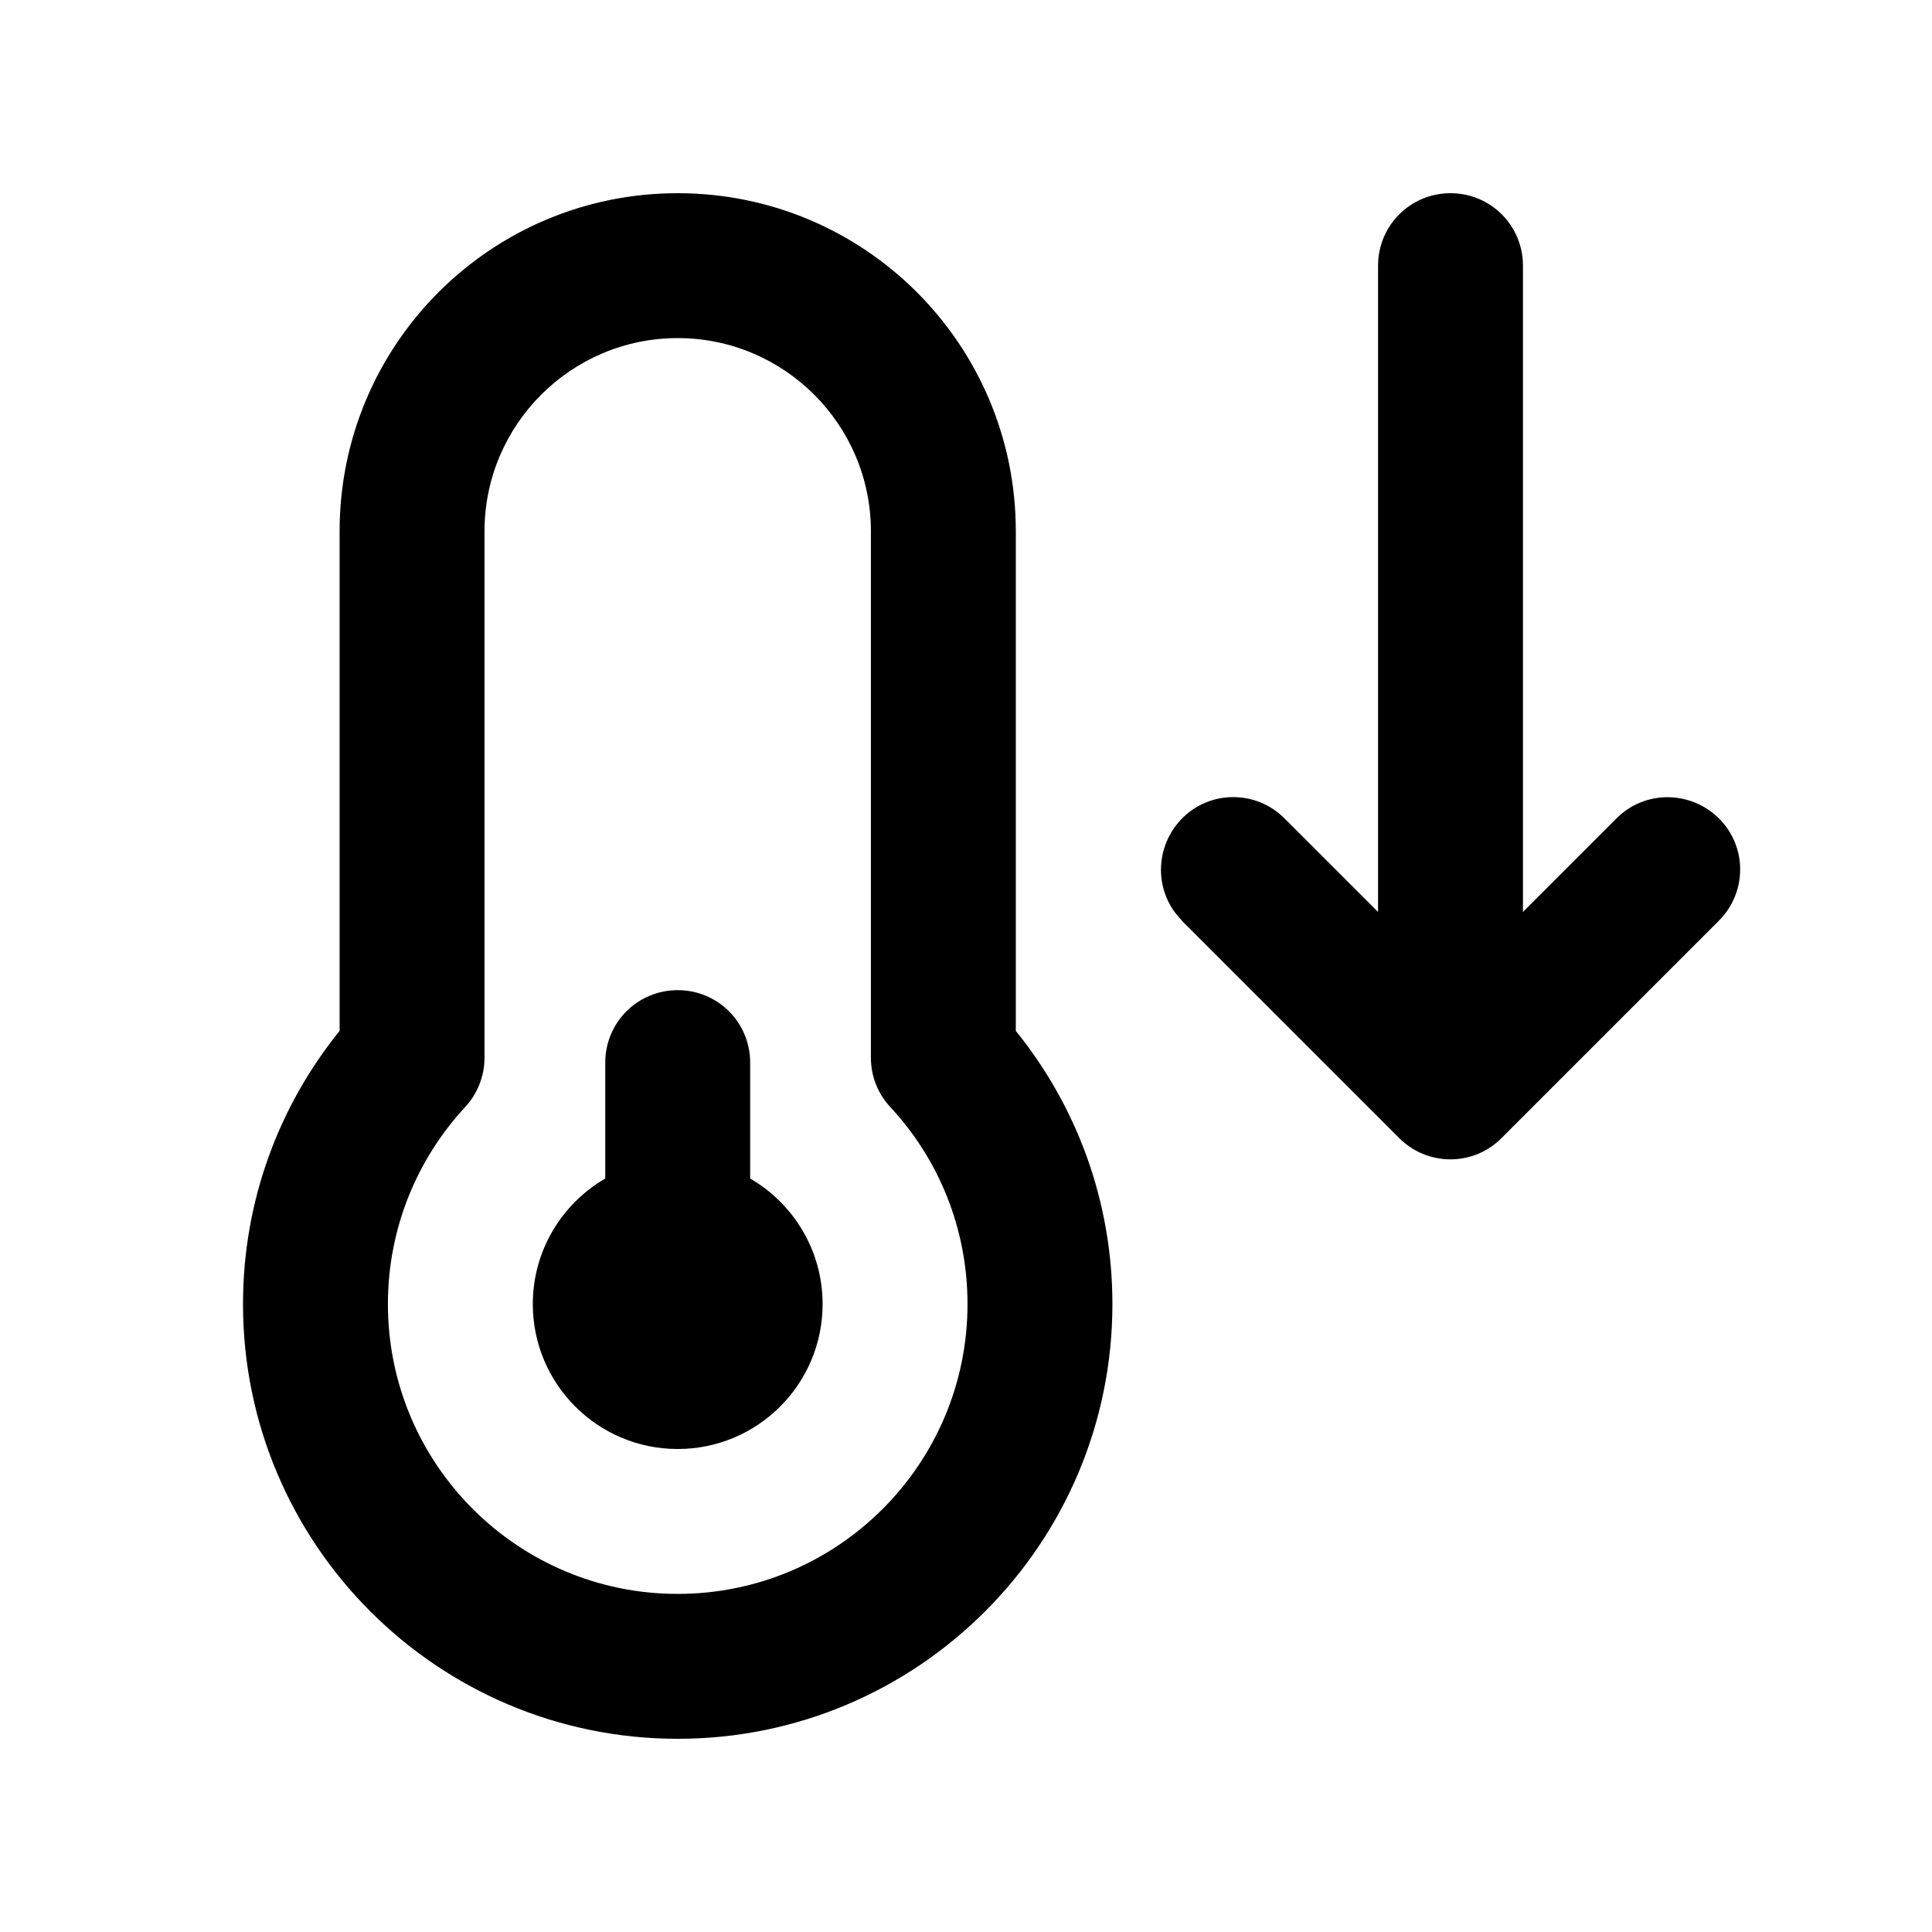 <svg xmlns="http://www.w3.org/2000/svg" viewBox="0 0 640 640"><!--! Font Awesome Pro 7.1.0 by @fontawesome - https://fontawesome.com License - https://fontawesome.com/license (Commercial License) Copyright 2025 Fonticons, Inc. --><path fill="currentColor" d="M160.5 176C160.5 140.7 189.2 112 224.5 112C259.8 112 288.5 140.7 288.5 176L288.5 350.4C288.5 356.5 290.8 362.3 294.9 366.7C310.8 383.8 320.5 406.7 320.5 432C320.5 485 277.5 528 224.5 528C171.5 528 128.5 485 128.5 432C128.5 406.8 138.2 383.9 154.1 366.7C158.2 362.3 160.5 356.4 160.5 350.4L160.5 176zM224.5 64C162.6 64 112.5 114.1 112.5 176L112.5 341.5C92.5 366.2 80.5 397.7 80.5 432C80.5 511.5 145 576 224.5 576C304 576 368.5 511.5 368.5 432C368.5 397.7 356.5 366.2 336.5 341.5L336.5 176C336.5 114.1 286.4 64 224.5 64zM224.5 480C251 480 272.5 458.5 272.5 432C272.5 414.2 262.8 398.7 248.5 390.4L248.5 352C248.5 338.7 237.8 328 224.5 328C211.2 328 200.5 338.7 200.5 352L200.5 390.4C186.2 398.7 176.5 414.2 176.5 432C176.5 458.5 198 480 224.5 480zM391.5 305L463.5 377C472.9 386.4 488.1 386.4 497.4 377L569.4 305C578.8 295.6 578.8 280.4 569.4 271.1C560 261.8 544.8 261.7 535.5 271.1L504.5 302.1L504.5 88C504.5 74.7 493.8 64 480.5 64C467.2 64 456.5 74.7 456.5 88L456.5 302.1L425.5 271.1C416.1 261.7 400.9 261.7 391.6 271.1C382.3 280.5 382.2 295.7 391.6 305z"/></svg>